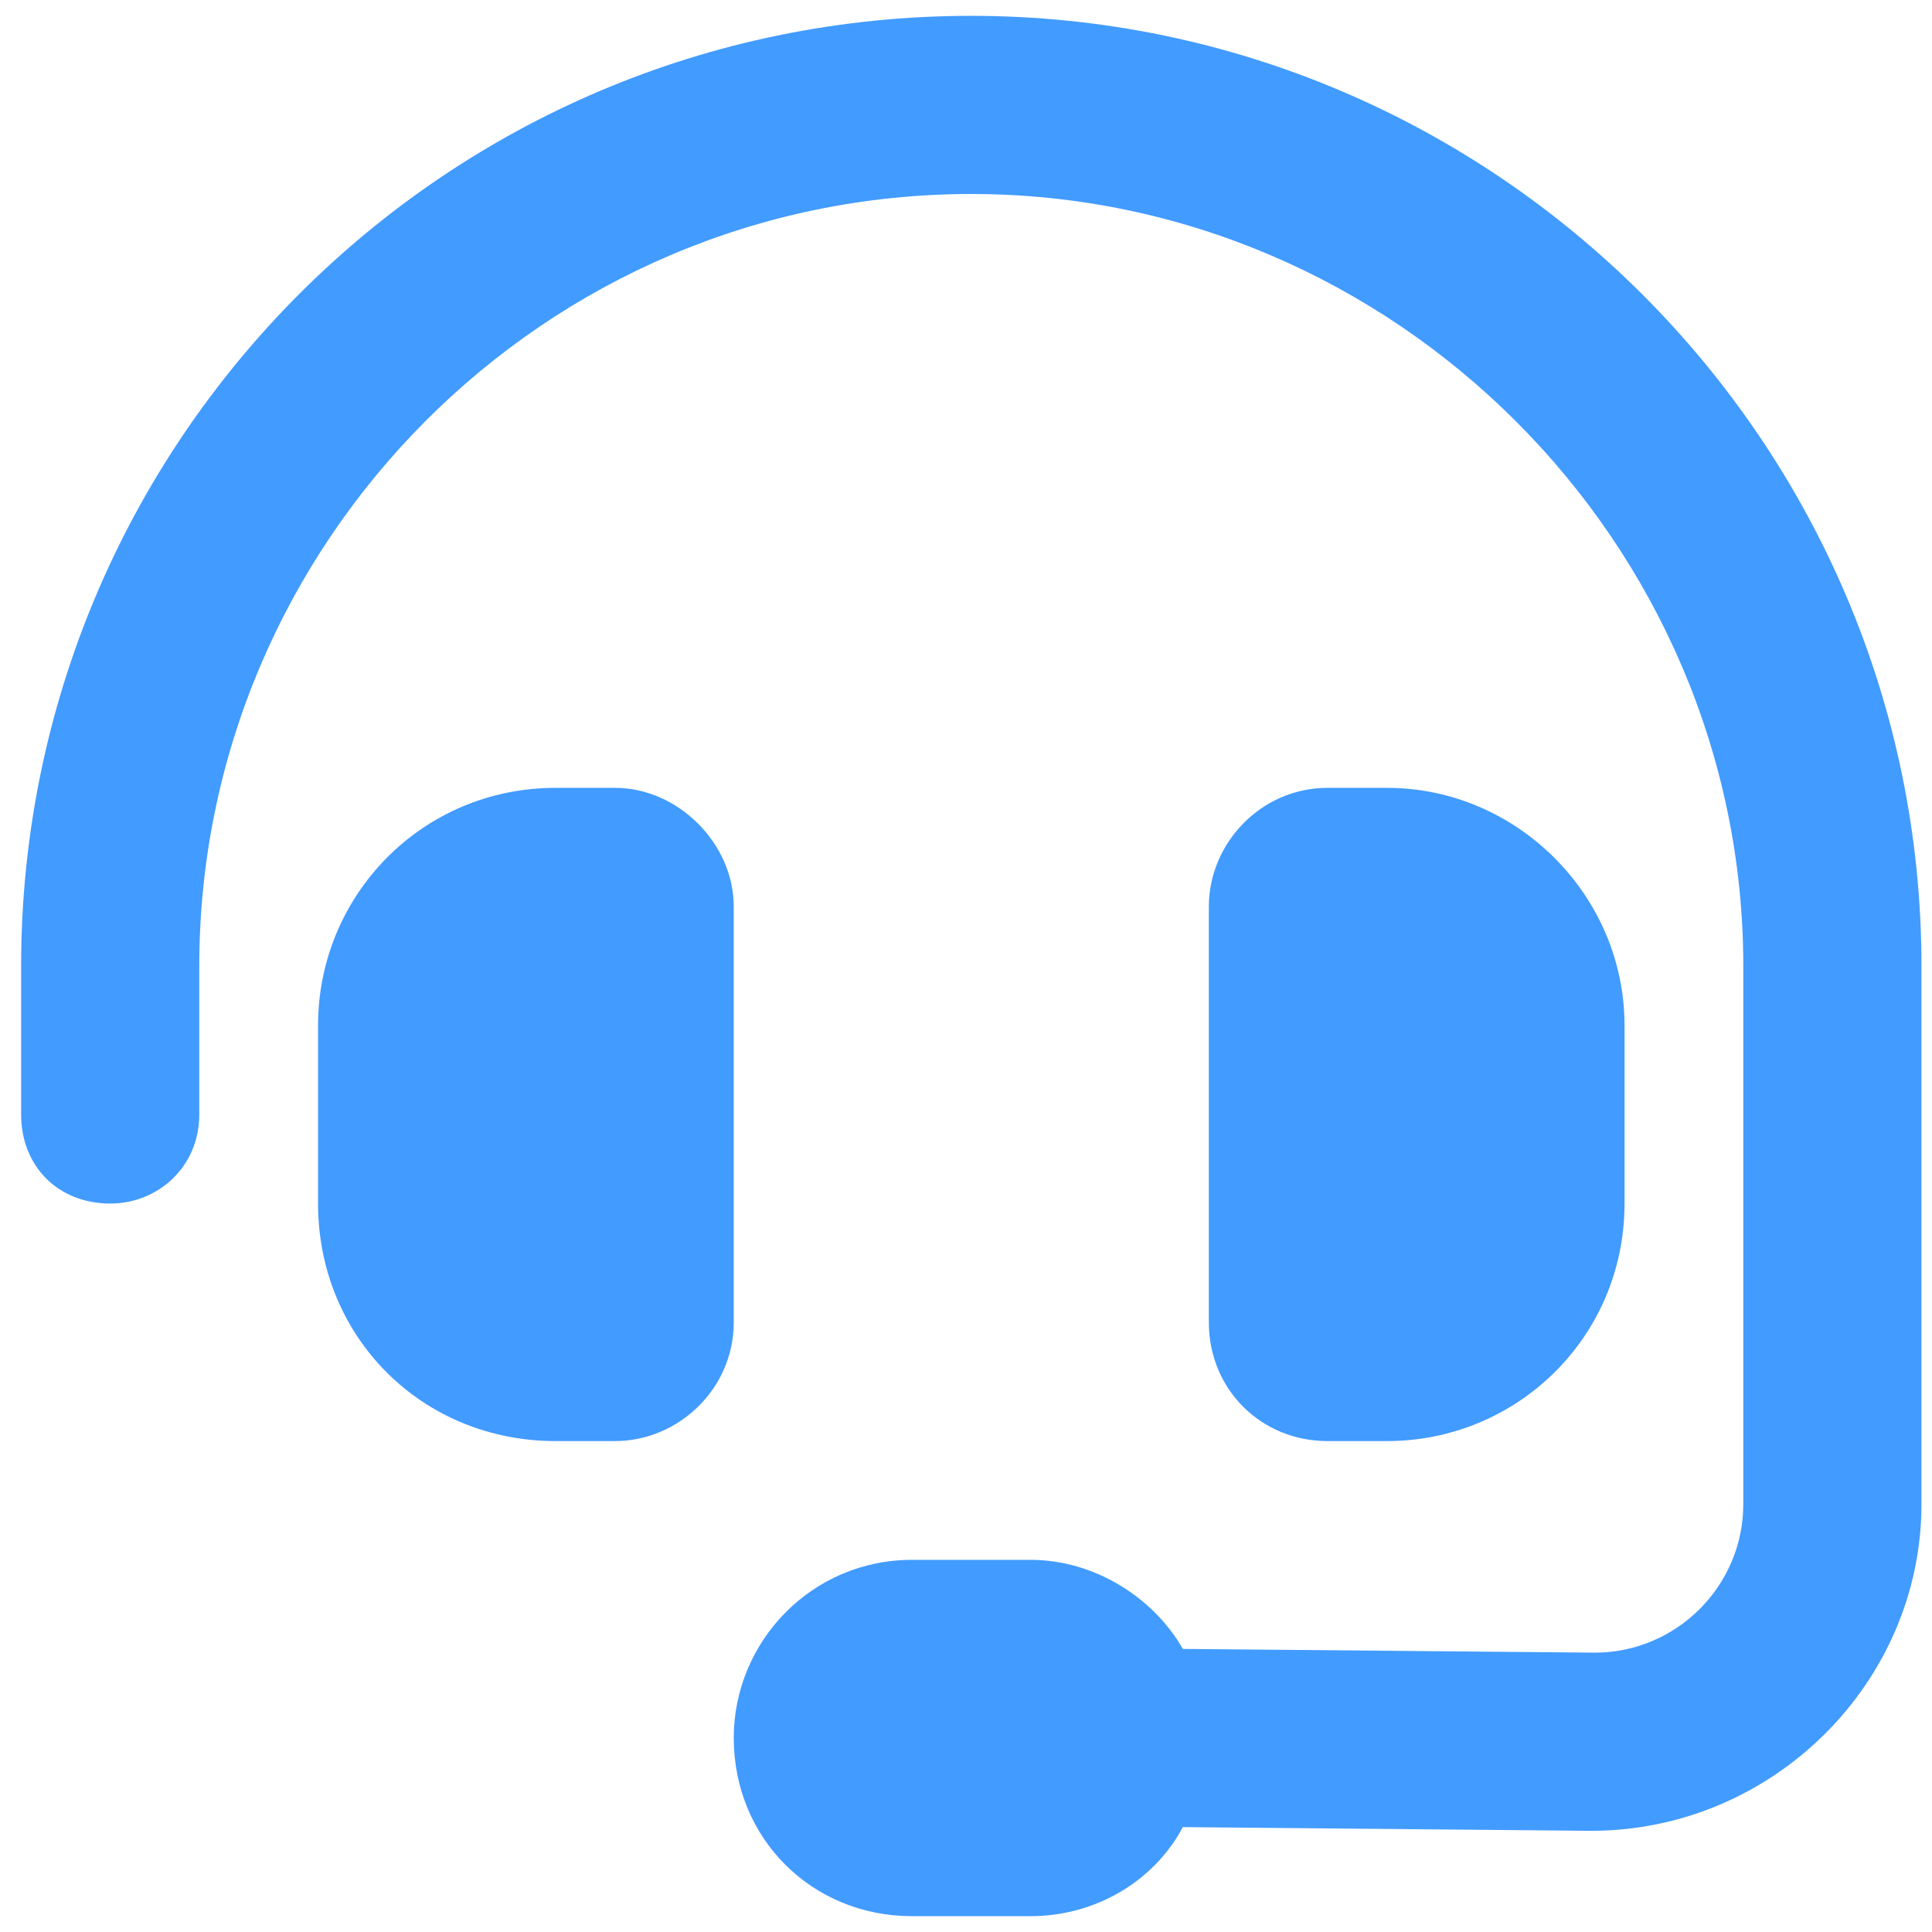 <svg width="61" height="61" viewBox="0 0 61 61" fill="none" xmlns="http://www.w3.org/2000/svg">
<path d="M30.667 6.125C17.19 6.125 6.292 17.141 6.292 30.5V35.188C6.292 36.828 5.003 38 3.479 38C1.839 38 0.667 36.828 0.667 35.188V30.5C0.667 13.977 14.026 0.5 30.667 0.5C47.19 0.5 60.667 13.977 60.667 30.5V47.492C60.667 53.117 55.98 57.805 50.237 57.805L37.347 57.688C36.409 59.445 34.534 60.5 32.542 60.5H28.792C25.628 60.5 23.167 58.039 23.167 54.875C23.167 51.828 25.628 49.25 28.792 49.25H32.542C34.534 49.25 36.409 50.422 37.347 52.062L50.355 52.18C52.933 52.18 55.042 50.07 55.042 47.492V30.5C55.042 17.141 44.026 6.125 30.667 6.125ZM17.542 24.875H19.417C21.409 24.875 23.167 26.633 23.167 28.625V41.75C23.167 43.859 21.409 45.5 19.417 45.5H17.542C13.323 45.5 10.042 42.219 10.042 38V32.375C10.042 28.273 13.323 24.875 17.542 24.875ZM43.792 24.875C47.894 24.875 51.292 28.273 51.292 32.375V38C51.292 42.219 47.894 45.5 43.792 45.5H41.917C39.808 45.5 38.167 43.859 38.167 41.75V28.625C38.167 26.633 39.808 24.875 41.917 24.875H43.792Z" fill="#429BFF"/>
</svg>

